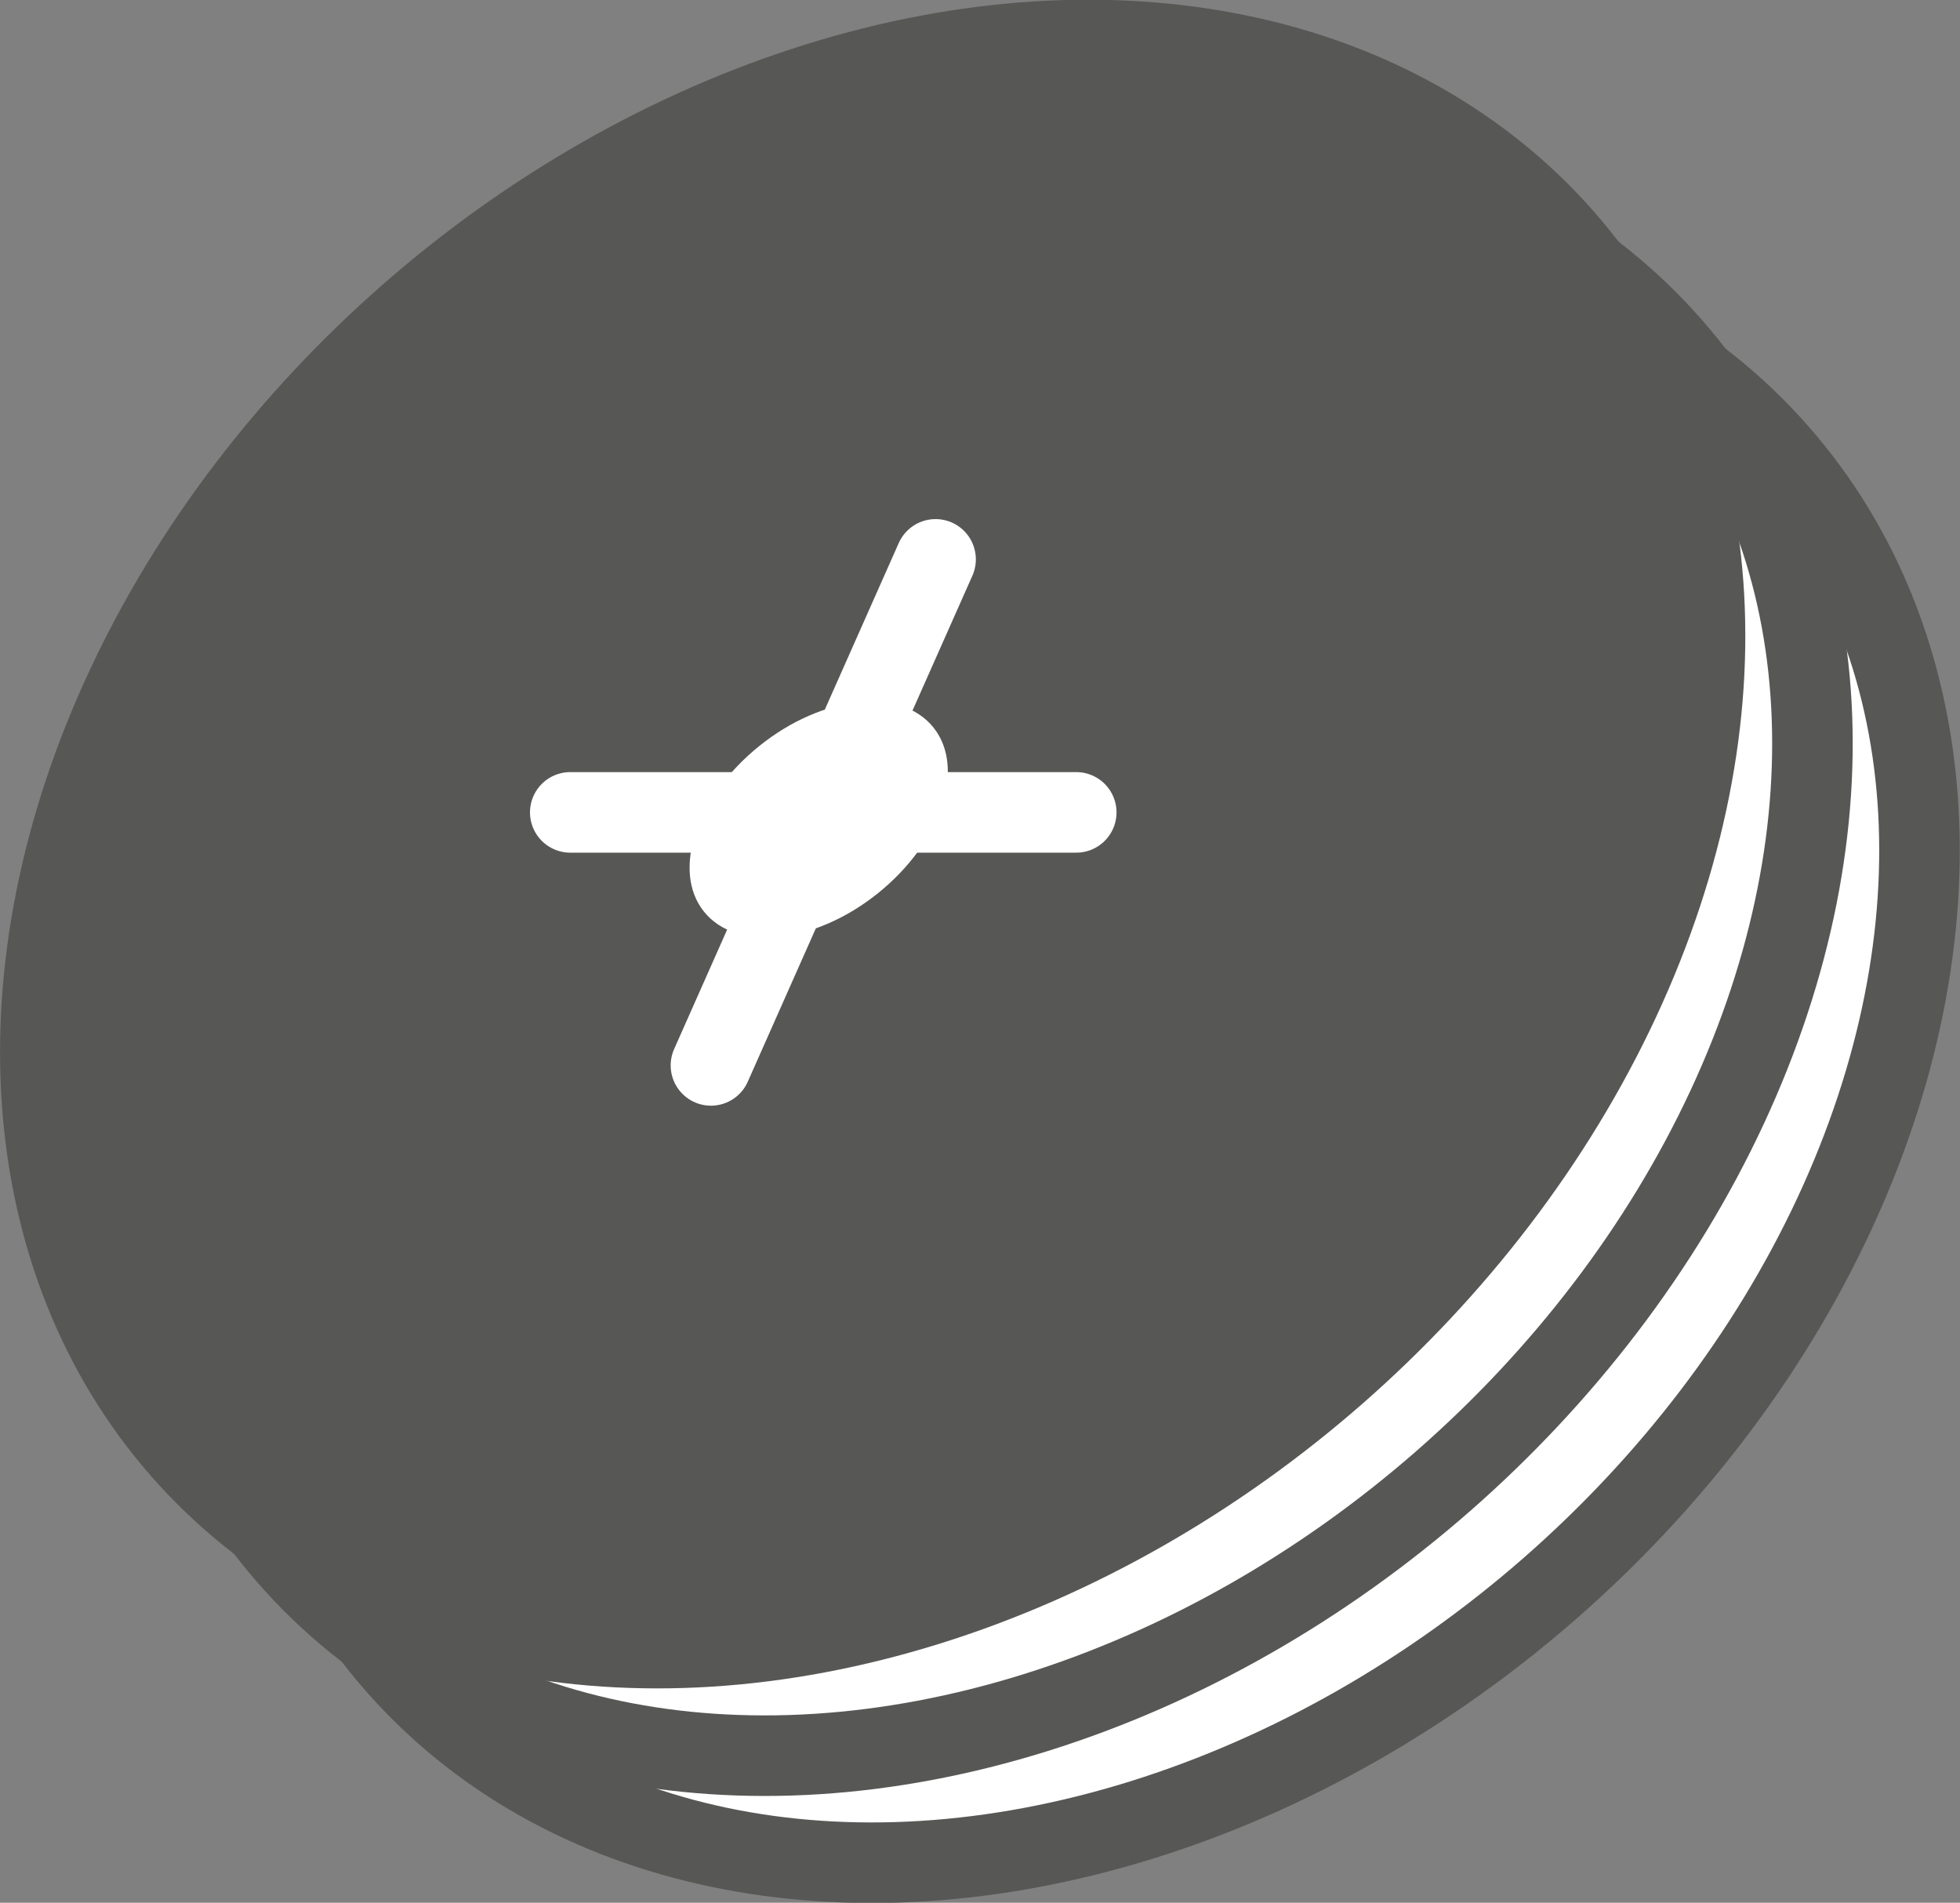 <?xml version="1.0" encoding="UTF-8"?>
<svg xmlns="http://www.w3.org/2000/svg" id="Ebene_1" data-name="Ebene 1" viewBox="0 0 51.83 50.31">
  <rect x="0" y="0" width="51.83" height="50.31" fill="#808080" stroke="none"/>
  <defs>
    <style>.cls-1,.cls-3{fill:#fff;}.cls-1,.cls-2{stroke:#575756;}.cls-1,.cls-2,.cls-4{stroke-width:2.13px;}.cls-2{fill:#575756;}.cls-4{fill:none;stroke:#fff;stroke-linecap:round;}</style>
  </defs>
  <ellipse class="cls-1" cx="31" cy="30.43" rx="24.3" ry="18.6" transform="translate(-14.62 25.5) rotate(-41.18)"></ellipse>
  <ellipse class="cls-1" cx="28.16" cy="27.6" rx="24.3" ry="18.6" transform="translate(-13.45 22.93) rotate(-41.18)"></ellipse>
  <ellipse class="cls-2" cx="25.33" cy="24.76" rx="24.3" ry="18.6" transform="translate(-12.29 20.36) rotate(-41.18)"></ellipse>
  <ellipse class="cls-3" cx="23.9" cy="24.11" rx="3.89" ry="2.5" transform="translate(-12.08 17.82) rotate(-38.74)"></ellipse>
  <line class="cls-4" x1="24.74" y1="14.79" x2="18.8" y2="28.17"></line>
  <line class="cls-4" x1="15.08" y1="21.48" x2="28.46" y2="21.48"></line>
</svg>
